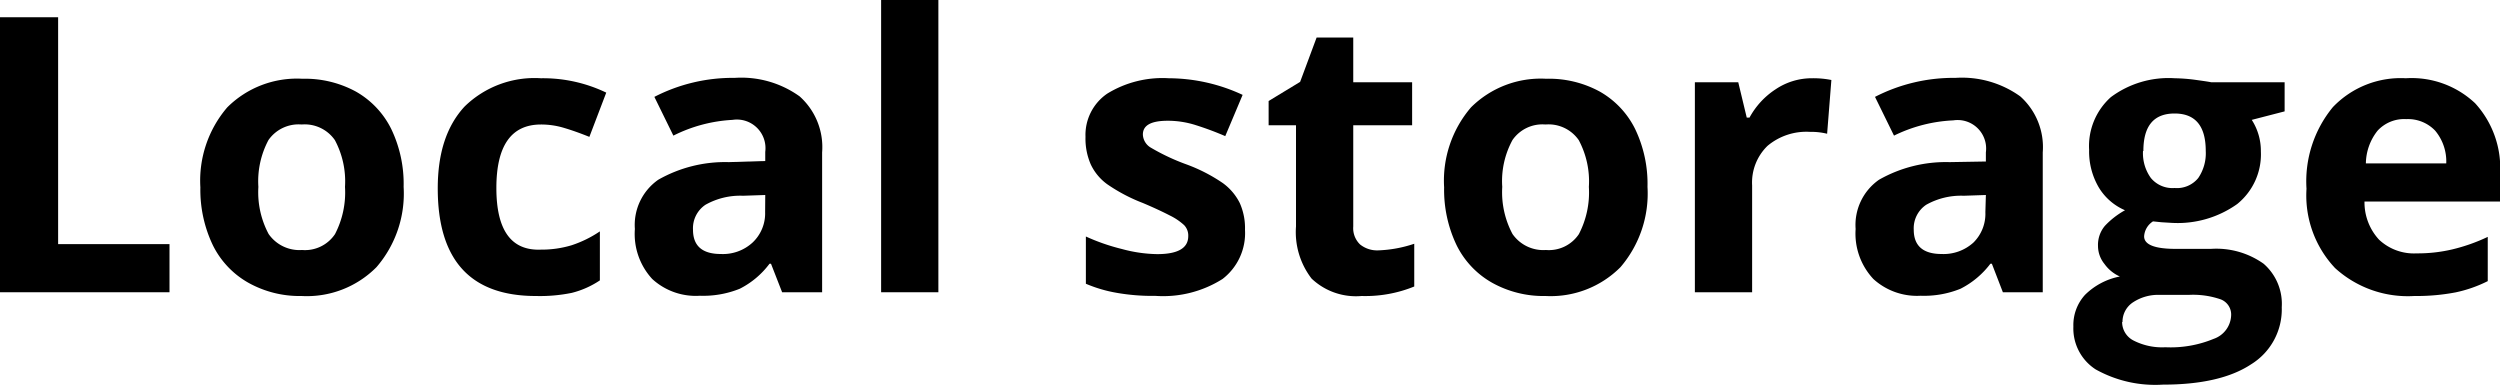 <svg id="Layer_1" data-name="Layer 1" xmlns="http://www.w3.org/2000/svg" viewBox="0 0 200 30.78"><path d="M1.13,28.06v-22H5.78V24.21h8.91v3.85Z" transform="translate(-1.13 -4.68)"/><path d="M33.42,19.63a9,9,0,0,1-2.17,6.42,7.84,7.84,0,0,1-6,2.31A8.4,8.4,0,0,1,21,27.3a7,7,0,0,1-2.84-3,10.25,10.25,0,0,1-1-4.63,9,9,0,0,1,2.15-6.4,7.89,7.89,0,0,1,6-2.29A8.53,8.53,0,0,1,29.59,12a7,7,0,0,1,2.84,3A10.13,10.13,0,0,1,33.42,19.63Zm-11.62,0a7.1,7.1,0,0,0,.82,3.77,3,3,0,0,0,2.67,1.28,2.89,2.89,0,0,0,2.64-1.27,7.23,7.23,0,0,0,.8-3.78,7,7,0,0,0-.81-3.74,2.94,2.94,0,0,0-2.66-1.25,2.94,2.94,0,0,0-2.65,1.24A7,7,0,0,0,21.8,19.63Z" transform="translate(-1.13 -4.68)"/><path d="M44,28.36q-7.85,0-7.85-8.61c0-2.85.72-5,2.14-6.54a8,8,0,0,1,6.11-2.27,11.66,11.66,0,0,1,5.23,1.15l-1.35,3.54c-.72-.29-1.39-.53-2-.71a6.33,6.33,0,0,0-1.87-.28q-3.57,0-3.57,5.08t3.57,4.93a8.29,8.29,0,0,0,2.45-.35,9.09,9.09,0,0,0,2.26-1.11v3.92a7.14,7.14,0,0,1-2.25,1A12.67,12.67,0,0,1,44,28.36Z" transform="translate(-1.13 -4.68)"/><path d="M63.7,28.06l-.89-2.28h-.12a6.78,6.78,0,0,1-2.38,2,7.8,7.8,0,0,1-3.19.56A5.15,5.15,0,0,1,53.31,27,5.31,5.31,0,0,1,51.92,23a4.41,4.41,0,0,1,1.87-3.94,10.81,10.81,0,0,1,5.64-1.41l2.92-.09v-.73a2.29,2.29,0,0,0-2.62-2.56A11.93,11.93,0,0,0,55,15.53l-1.52-3.1a13.68,13.68,0,0,1,6.43-1.52,8,8,0,0,1,5.19,1.48,5.44,5.44,0,0,1,1.8,4.48V28.06Zm-1.35-7.78-1.78.06a5.67,5.67,0,0,0-3,.72,2.26,2.26,0,0,0-1,2c0,1.29.74,1.94,2.23,1.94a3.5,3.5,0,0,0,2.54-.92,3.2,3.2,0,0,0,1-2.43Z" transform="translate(-1.13 -4.68)"/><path d="M76.2,28.06H71.62V4.68H76.2Z" transform="translate(-1.13 -4.68)"/><path d="M100.73,23.07A4.62,4.62,0,0,1,98.93,27a8.89,8.89,0,0,1-5.37,1.35,16.51,16.51,0,0,1-3.13-.25A11,11,0,0,1,88,27.38V23.6a16.17,16.17,0,0,0,2.88,1,11.27,11.27,0,0,0,2.82.41q2.49,0,2.49-1.44a1.2,1.2,0,0,0-.33-.88,4.77,4.77,0,0,0-1.14-.77c-.54-.28-1.26-.62-2.16-1a13.53,13.53,0,0,1-2.85-1.5,4.11,4.11,0,0,1-1.32-1.59,5.14,5.14,0,0,1-.42-2.2,4,4,0,0,1,1.74-3.46,8.44,8.44,0,0,1,4.92-1.23,14.06,14.06,0,0,1,5.91,1.33l-1.39,3.3a24.32,24.32,0,0,0-2.36-.88,7.37,7.37,0,0,0-2.23-.35c-1.36,0-2,.37-2,1.1a1.27,1.27,0,0,0,.65,1.06,17,17,0,0,0,2.86,1.34,13.13,13.13,0,0,1,2.89,1.49,4.39,4.39,0,0,1,1.35,1.59A4.91,4.91,0,0,1,100.73,23.07Z" transform="translate(-1.13 -4.68)"/><path d="M111.38,24.71a10.06,10.06,0,0,0,2.89-.53V27.6a10.36,10.36,0,0,1-4.21.76,5.16,5.16,0,0,1-4-1.39,6.09,6.09,0,0,1-1.25-4.17V14.7h-2.19V12.76l2.52-1.53,1.32-3.55h2.93v3.58h4.71V14.7h-4.71v8.1a1.8,1.8,0,0,0,.55,1.44A2.18,2.18,0,0,0,111.38,24.71Z" transform="translate(-1.13 -4.68)"/><path d="M132.93,19.63a9.05,9.05,0,0,1-2.16,6.42,7.87,7.87,0,0,1-6,2.31,8.43,8.43,0,0,1-4.27-1.06,7,7,0,0,1-2.84-3,10.25,10.25,0,0,1-1-4.63,9,9,0,0,1,2.15-6.4,7.91,7.91,0,0,1,6-2.29A8.5,8.5,0,0,1,129.1,12a7,7,0,0,1,2.84,3A10.13,10.13,0,0,1,132.93,19.63Zm-11.62,0a7.1,7.1,0,0,0,.82,3.77,3,3,0,0,0,2.67,1.28,2.89,2.89,0,0,0,2.64-1.27,7.23,7.23,0,0,0,.8-3.78,7,7,0,0,0-.81-3.74,2.94,2.94,0,0,0-2.66-1.25,2.91,2.91,0,0,0-2.64,1.24A6.86,6.86,0,0,0,121.31,19.63Z" transform="translate(-1.13 -4.68)"/><path d="M146.09,10.94a7.32,7.32,0,0,1,1.55.14l-.34,4.3a5.27,5.27,0,0,0-1.36-.15,4.83,4.83,0,0,0-3.41,1.12,4.09,4.09,0,0,0-1.23,3.16v8.55h-4.58V11.26h3.47l.68,2.83h.22a6.26,6.26,0,0,1,2.11-2.28A5.18,5.18,0,0,1,146.09,10.94Z" transform="translate(-1.13 -4.68)"/><path d="M161.36,28.06l-.88-2.28h-.12a6.89,6.89,0,0,1-2.39,2,7.76,7.76,0,0,1-3.19.56A5.18,5.18,0,0,1,151,27,5.31,5.31,0,0,1,149.58,23a4.41,4.41,0,0,1,1.87-3.94,10.81,10.81,0,0,1,5.64-1.41L160,17.6v-.73a2.28,2.28,0,0,0-2.61-2.56,11.93,11.93,0,0,0-4.74,1.22l-1.52-3.1a13.72,13.72,0,0,1,6.44-1.52,8,8,0,0,1,5.18,1.48,5.44,5.44,0,0,1,1.8,4.48V28.06ZM160,20.28l-1.77.06a5.68,5.68,0,0,0-3,.72,2.26,2.26,0,0,0-1,2c0,1.29.75,1.94,2.23,1.94a3.55,3.55,0,0,0,2.55-.92,3.23,3.23,0,0,0,.95-2.43Z" transform="translate(-1.13 -4.68)"/><path d="M183.9,11.26v2.33l-2.63.68a4.58,4.58,0,0,1,.73,2.52A5.11,5.11,0,0,1,180.11,21a8.21,8.21,0,0,1-5.24,1.51l-.82-.05-.68-.07a1.53,1.53,0,0,0-.71,1.2c0,.66.84,1,2.53,1H178a6.53,6.53,0,0,1,4.22,1.19,4.25,4.25,0,0,1,1.45,3.48,5.16,5.16,0,0,1-2.46,4.57q-2.46,1.62-7.05,1.62a9.76,9.76,0,0,1-5.38-1.22A3.9,3.9,0,0,1,167,30.8a3.58,3.58,0,0,1,.94-2.54,5.43,5.43,0,0,1,2.78-1.46,3,3,0,0,1-1.23-1,2.3,2.3,0,0,1-.52-1.45,2.36,2.36,0,0,1,.55-1.6,6.57,6.57,0,0,1,1.61-1.25,4.54,4.54,0,0,1-2.1-1.83,5.67,5.67,0,0,1-.77-3A5.25,5.25,0,0,1,170,12.45a7.73,7.73,0,0,1,5.11-1.51,14,14,0,0,1,1.67.13c.65.09,1.06.15,1.24.19Zm-13,19.18a1.66,1.66,0,0,0,.91,1.48,5,5,0,0,0,2.55.54,9,9,0,0,0,3.86-.67,2.07,2.07,0,0,0,1.4-1.85,1.3,1.3,0,0,0-.83-1.31,6.76,6.76,0,0,0-2.55-.36H173.9a3.65,3.65,0,0,0-2.12.59A1.86,1.86,0,0,0,170.93,30.44Zm1.67-13.68a3.39,3.39,0,0,0,.63,2.16,2.24,2.24,0,0,0,1.9.8,2.19,2.19,0,0,0,1.89-.8,3.51,3.51,0,0,0,.6-2.16c0-2-.83-3-2.49-3S172.6,14.74,172.6,16.76Z" transform="translate(-1.13 -4.68)"/><path d="M194.27,28.36a8.64,8.64,0,0,1-6.34-2.24,8.47,8.47,0,0,1-2.28-6.34,9.33,9.33,0,0,1,2.11-6.53,7.51,7.51,0,0,1,5.84-2.31,7.4,7.4,0,0,1,5.54,2,7.7,7.7,0,0,1,2,5.61V20.8H190.29a4.4,4.4,0,0,0,1.16,3.05,4.07,4.07,0,0,0,3,1.1,12.08,12.08,0,0,0,2.87-.32,14.38,14.38,0,0,0,2.83-1v3.54a10.58,10.58,0,0,1-2.57.9A16.65,16.65,0,0,1,194.27,28.36Zm-.64-14.15a2.89,2.89,0,0,0-2.29.92,4.29,4.29,0,0,0-.94,2.62h6.43a3.83,3.83,0,0,0-.89-2.62A3,3,0,0,0,193.63,14.21Z" transform="translate(-1.13 -4.68)"/></svg>